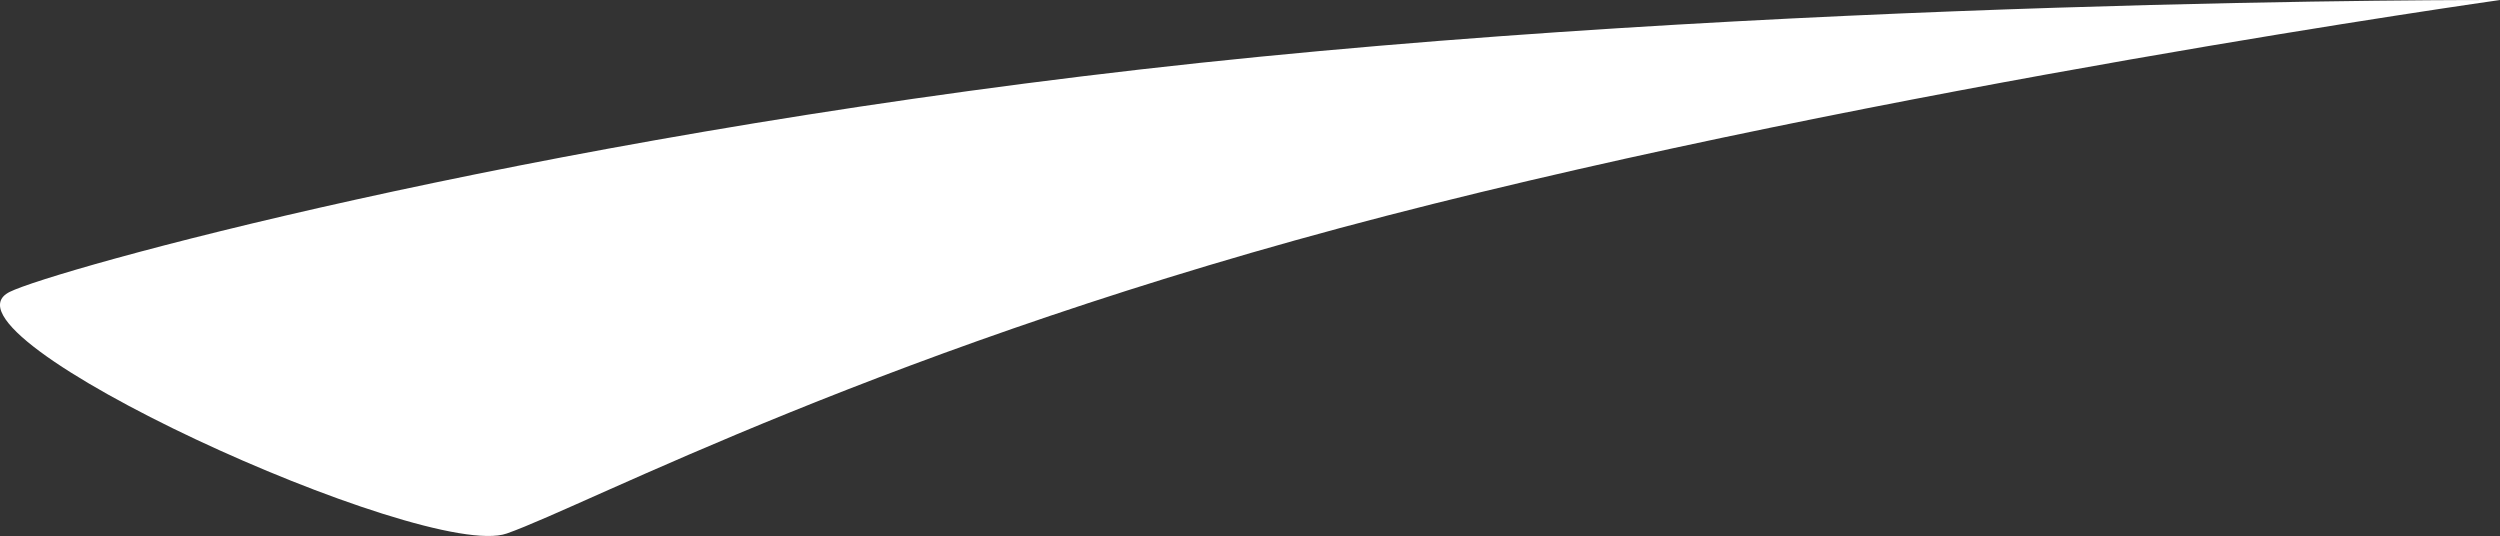 <svg xmlns="http://www.w3.org/2000/svg" width="525.603" height="112.684" viewBox="0 0 525.603 112.684">
  <rect x="0" y="0" width="525.603" height="112.684" fill="#333333" stroke="none"/>
  <defs>
    <style>
      .cls-1 {
        fill: #fff;
      }
    </style>
  </defs>
  <path id="Path_355" data-name="Path 355" class="cls-1" d="M-241.455,1367.121c9.018-4.475,105.634-31.631,237.737-46.765s285.813-14.594,285.813-14.594-129.392,18.256-234.177,45.38-167.782,60.771-184.887,66.782S-259.419,1376.036-241.455,1367.121Z" transform="translate(243.508 -1305.759)"/>
</svg>
